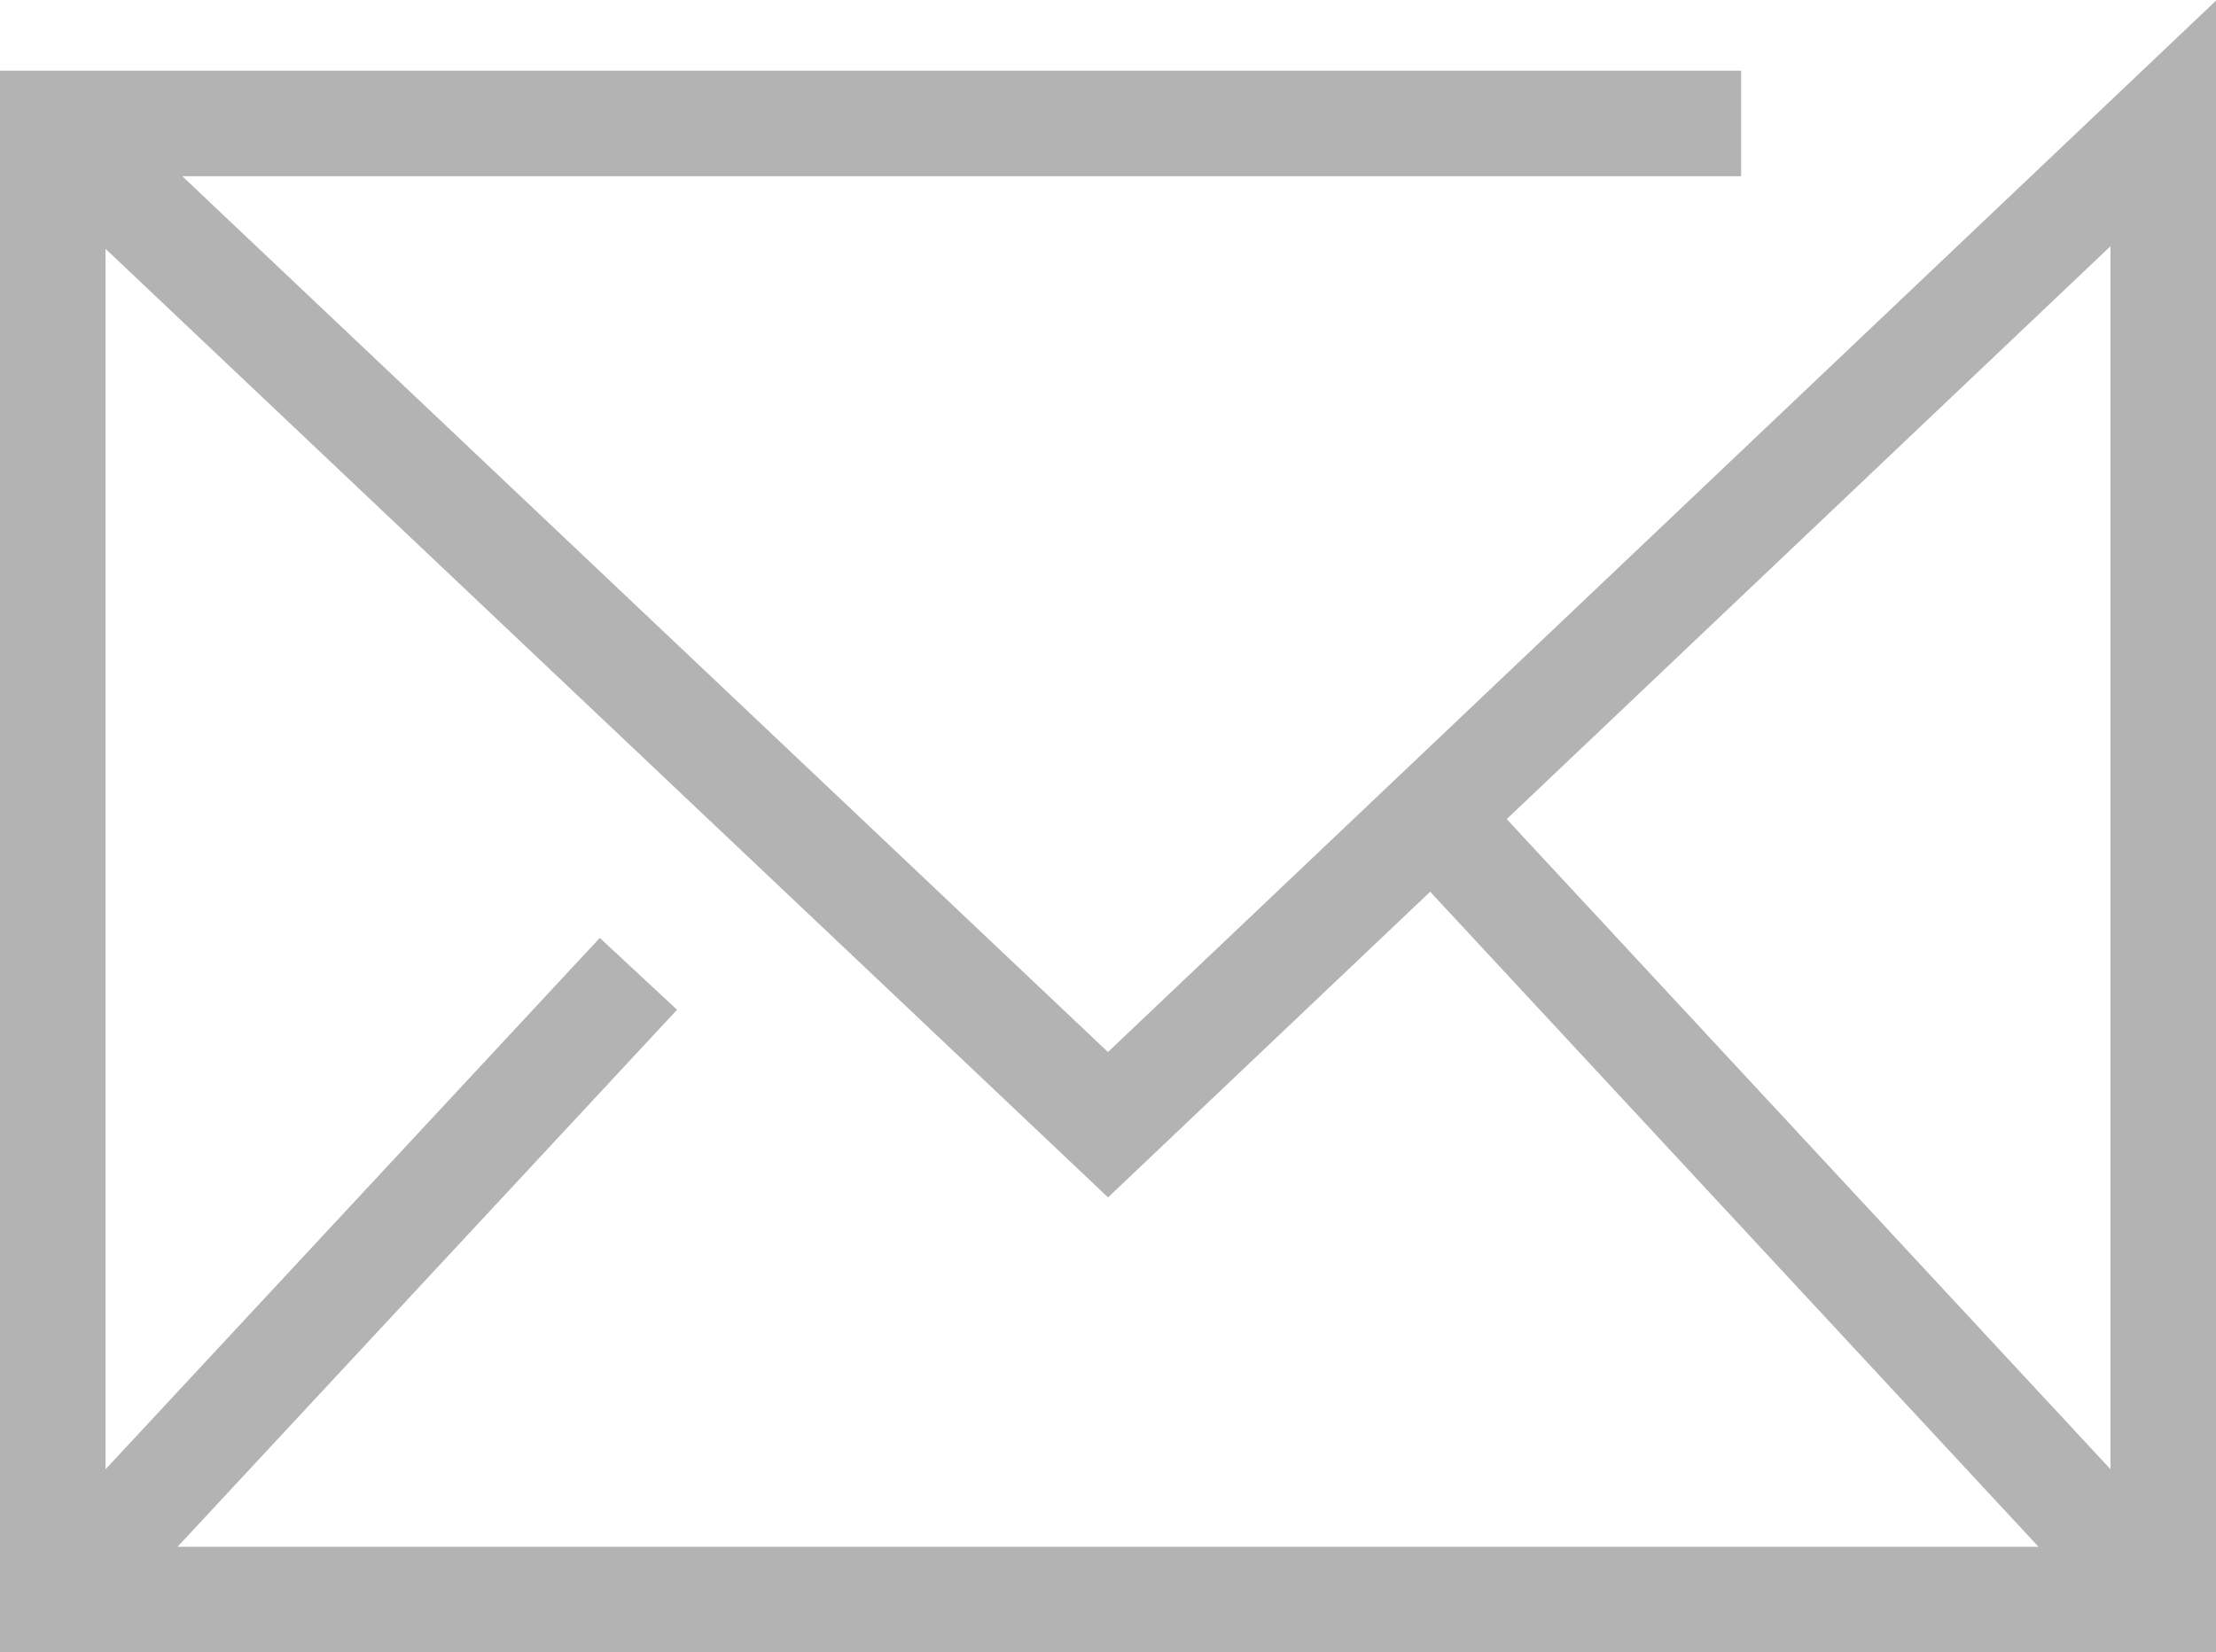 <svg xmlns="http://www.w3.org/2000/svg" viewBox="0 0 21 15.66"><defs><style>.cls-1{fill:none;stroke:#b3b3b3;stroke-miterlimit:10;}</style></defs><g id="Layer_2" data-name="Layer 2"><g id="design"><line class="cls-1" x1="13.5" y1="7.66" x2="20" y2="14.66"/><line class="cls-1" x1="1" y1="14.66" x2="6.05" y2="9.23"/><polyline class="cls-1" points="16.5 1.17 0.5 1.17 0.5 15.16 20.5 15.16 20.5 1.17 10.5 10.66 1 1.67"/></g></g></svg>